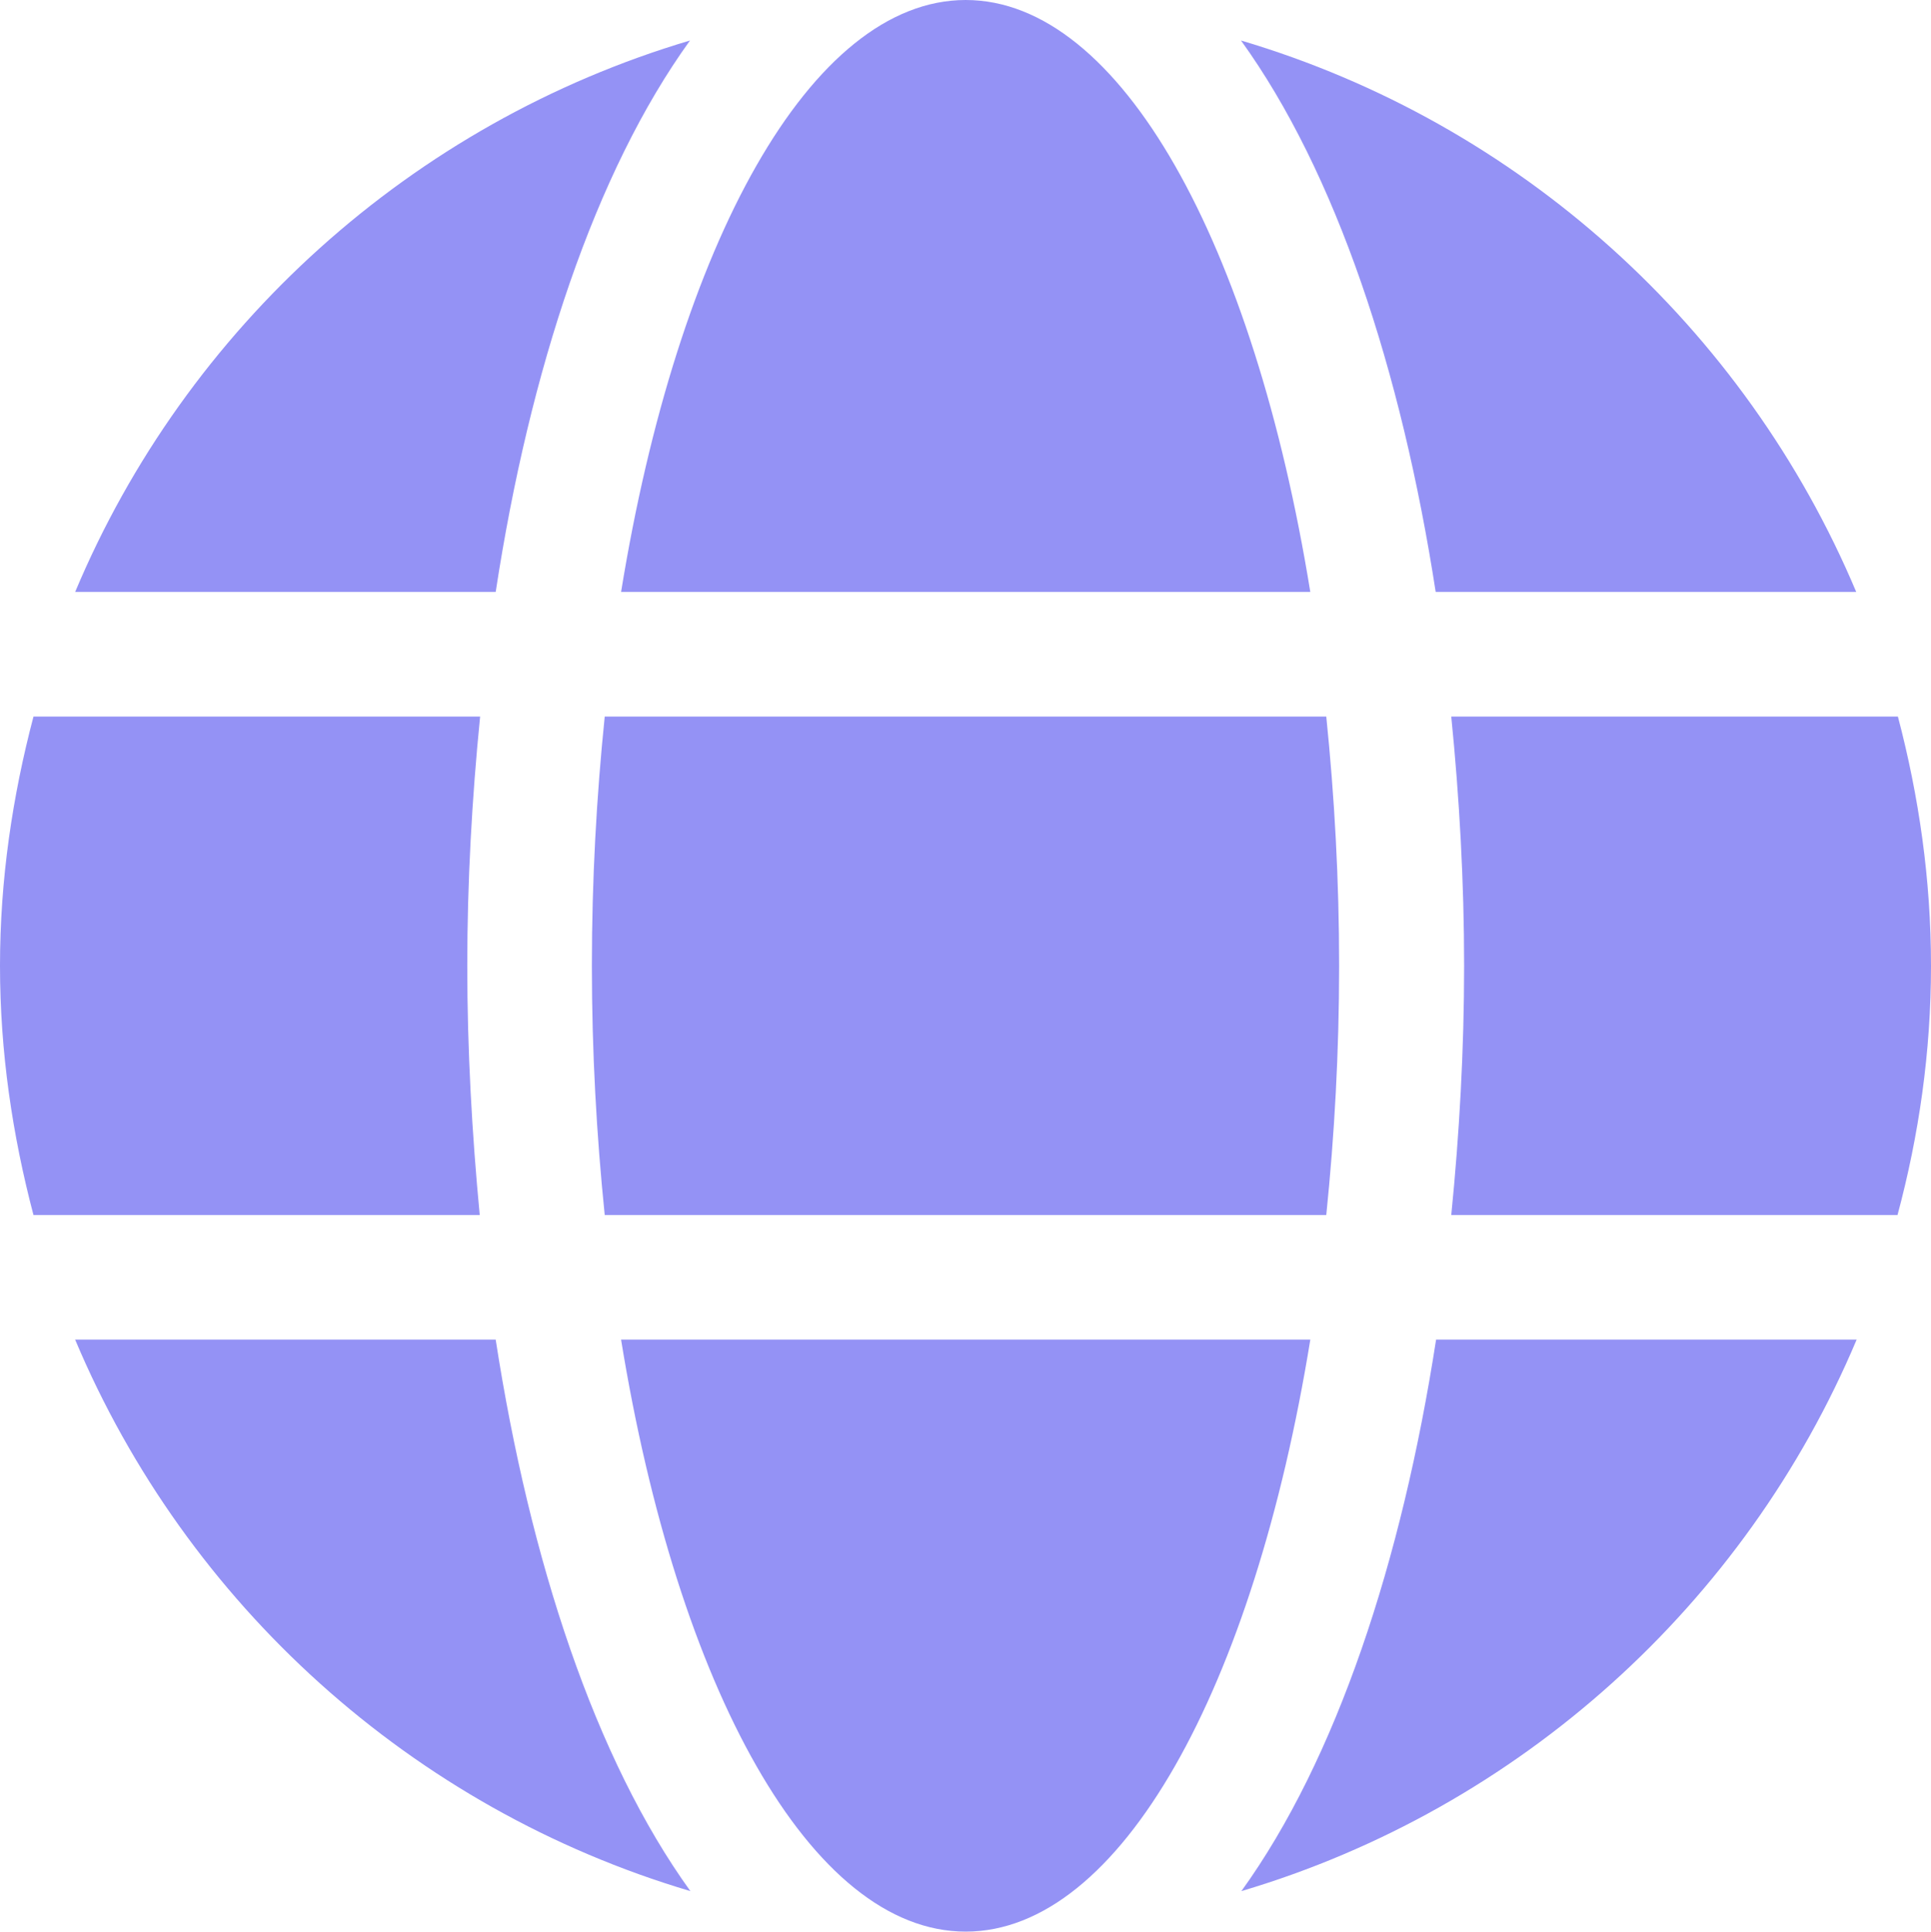 <?xml version="1.0" encoding="utf-8"?>
<!-- Generator: Adobe Illustrator 27.4.0, SVG Export Plug-In . SVG Version: 6.00 Build 0)  -->
<svg version="1.1" id="Layer_1" xmlns="http://www.w3.org/2000/svg" xmlns:xlink="http://www.w3.org/1999/xlink" x="0px" y="0px"
	 viewBox="0 0 495.9 496" style="enable-background:new 0 0 495.9 496;" xml:space="preserve">
<style type="text/css">
	.st0{fill:#9492F5;}
</style>
<path class="st0" d="M336.5,152C322,62.7,287.8,0,248,0s-74,62.7-88.5,152H336.5z M152,248c0,22.2,1.2,43.5,3.3,64h185.3
	c2.1-20.5,3.3-41.8,3.3-64s-1.2-43.5-3.3-64H155.3C153.2,204.5,152,225.8,152,248z M476.7,152c-28.6-67.9-86.5-120.4-158-141.6
	c24.4,33.8,41.2,84.7,50,141.6H476.7z M177.2,10.4C105.8,31.6,47.8,84.1,19.3,152h108C136,95.1,152.8,44.2,177.2,10.4L177.2,10.4z
	 M487.4,184H372.7c2.1,21,3.3,42.5,3.3,64s-1.2,43-3.3,64h114.6c5.5-20.5,8.6-41.8,8.6-64S492.8,204.5,487.4,184L487.4,184z
	 M120,248c0-21.5,1.2-43,3.3-64H8.6C3.2,204.5,0,225.8,0,248s3.2,43.5,8.6,64h114.6C121.2,291,120,269.5,120,248z M159.5,344
	c14.5,89.3,48.7,152,88.5,152s74-62.7,88.5-152H159.5z M318.8,485.6c71.4-21.2,129.4-73.7,158-141.6h-108
	C360,400.9,343.2,451.8,318.8,485.6z M19.3,344c28.6,67.9,86.5,120.4,158,141.6c-24.4-33.8-41.2-84.7-50-141.6
	C127.3,344,19.3,344,19.3,344z"/>
</svg>
